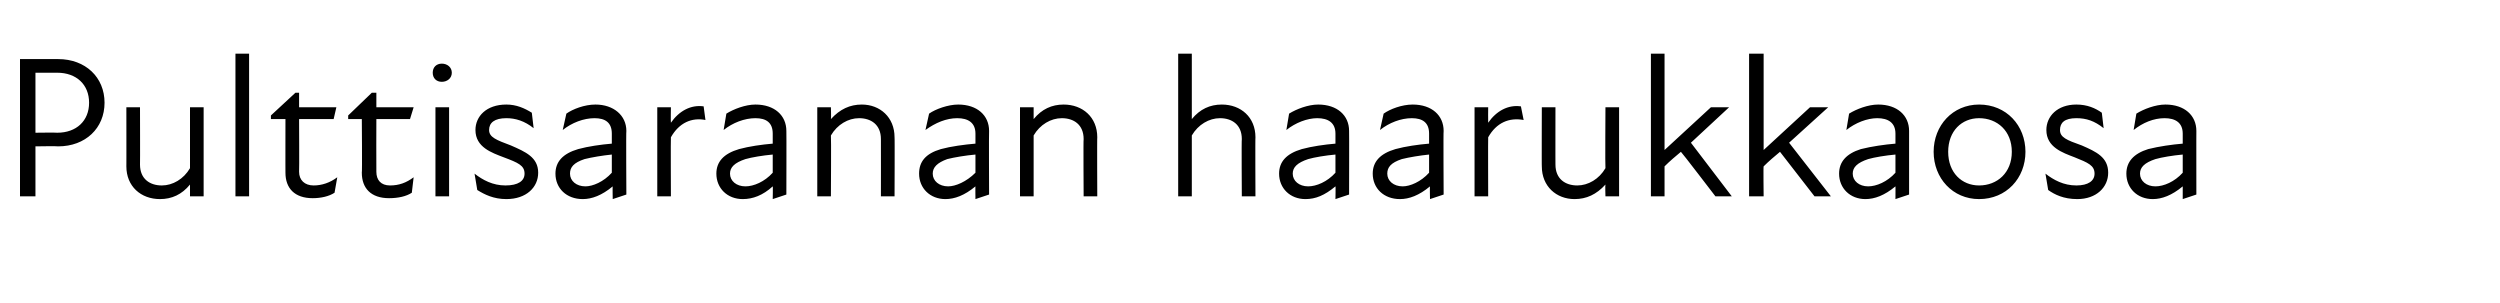 <?xml version="1.0" standalone="no"?>
<!DOCTYPE svg PUBLIC "-//W3C//DTD SVG 1.1//EN" "http://www.w3.org/Graphics/SVG/1.1/DTD/svg11.dtd">
<svg xmlns="http://www.w3.org/2000/svg" version="1.1" width="275px" height="33.3px" viewBox="0 -5 275 33.3" style="top:-5px">
  <desc>Pulttisaranan haarukkaosa</desc>
  <defs/>
  <g id="Polygon197538">
    <path d="M 2.2 1.5 C 2.2 1.5 6.39 1.51 6.4 1.5 C 9.4 1.5 11.5 3.5 11.5 6.3 C 11.5 9.1 9.4 11.1 6.4 11.1 C 6.39 11.06 3.9 11.1 3.9 11.1 L 3.9 16.6 L 2.2 16.6 L 2.2 1.5 Z M 6.3 9.6 C 8.4 9.6 9.8 8.3 9.8 6.3 C 9.8 4.3 8.4 3 6.3 3 C 6.27 3 3.9 3 3.9 3 L 3.9 9.6 C 3.9 9.6 6.25 9.57 6.3 9.6 Z M 17.8 15.4 C 19 15.4 20.2 14.7 20.9 13.5 C 20.89 13.5 20.9 6.8 20.9 6.8 L 22.4 6.8 L 22.4 16.6 L 20.9 16.6 C 20.9 16.6 20.89 15.31 20.9 15.3 C 20 16.4 18.9 16.9 17.6 16.9 C 15.5 16.9 13.9 15.5 13.9 13.3 C 13.91 13.35 13.9 6.8 13.9 6.8 L 15.4 6.8 C 15.4 6.8 15.42 13.13 15.4 13.1 C 15.4 14.7 16.5 15.4 17.8 15.4 Z M 25.9 0.9 L 27.4 0.9 L 27.4 16.6 L 25.9 16.6 L 25.9 0.9 Z M 31.4 14 C 31.39 14.02 31.4 8.1 31.4 8.1 L 29.8 8.1 L 29.8 7.7 L 32.5 5.2 L 32.9 5.2 L 32.9 6.8 L 37 6.8 L 36.7 8.1 L 32.9 8.1 C 32.9 8.1 32.93 13.86 32.9 13.9 C 32.9 14.8 33.5 15.4 34.5 15.4 C 35.4 15.4 36.3 15.1 37.1 14.5 C 37.1 14.5 36.8 16.2 36.8 16.2 C 36.2 16.6 35.3 16.8 34.4 16.8 C 32.4 16.8 31.4 15.7 31.4 14 Z M 39.8 14 C 39.85 14.02 39.8 8.1 39.8 8.1 L 38.3 8.1 L 38.3 7.7 L 40.9 5.2 L 41.4 5.2 L 41.4 6.8 L 45.5 6.8 L 45.1 8.1 L 41.4 8.1 C 41.4 8.1 41.38 13.86 41.4 13.9 C 41.4 14.8 41.9 15.4 42.9 15.4 C 43.9 15.4 44.7 15.1 45.5 14.5 C 45.5 14.5 45.3 16.2 45.3 16.2 C 44.7 16.6 43.8 16.8 42.8 16.8 C 40.8 16.8 39.8 15.7 39.8 14 Z M 47.9 6.8 L 49.4 6.8 L 49.4 16.6 L 47.9 16.6 L 47.9 6.8 Z M 48.6 2 C 49.2 2 49.7 2.4 49.7 3 C 49.7 3.6 49.2 4 48.6 4 C 48 4 47.6 3.6 47.6 3 C 47.6 2.4 48 2 48.6 2 Z M 52.5 15.9 C 52.5 15.9 52.2 14.1 52.2 14.1 C 53.1 14.8 54.2 15.4 55.6 15.4 C 57 15.4 57.7 14.9 57.7 14.1 C 57.7 13.2 57 12.9 55.4 12.3 C 54.1 11.8 52.3 11.2 52.3 9.3 C 52.3 7.8 53.5 6.5 55.7 6.5 C 56.8 6.5 57.7 6.9 58.5 7.4 C 58.5 7.4 58.7 9.1 58.7 9.1 C 57.7 8.3 56.7 8 55.7 8 C 54.4 8 53.8 8.5 53.8 9.3 C 53.8 10.1 54.6 10.4 56.2 11 C 57.8 11.7 59.2 12.3 59.2 14 C 59.2 15.6 57.9 16.9 55.7 16.9 C 54.3 16.9 53.3 16.4 52.5 15.9 Z M 67.4 15.5 C 66.2 16.5 65.1 16.9 64.1 16.9 C 62.3 16.9 61.1 15.7 61.1 14.1 C 61.1 12.8 61.9 11.9 63.6 11.4 C 64.7 11.1 66.1 10.9 67.3 10.8 C 67.3 10.8 67.3 9.7 67.3 9.7 C 67.3 8.5 66.6 8 65.4 8 C 64.2 8 62.9 8.5 61.9 9.3 C 61.9 9.3 62.3 7.5 62.3 7.5 C 63 7 64.3 6.5 65.5 6.5 C 67.5 6.5 68.9 7.7 68.9 9.4 C 68.86 9.37 68.9 16.4 68.9 16.4 L 67.4 16.9 C 67.4 16.9 67.37 15.46 67.4 15.5 Z M 64.4 15.5 C 65.2 15.5 66.4 15 67.3 14 C 67.3 14 67.3 12 67.3 12 C 66.3 12.1 65.1 12.3 64.3 12.5 C 63.1 12.9 62.7 13.4 62.7 14.1 C 62.7 14.9 63.4 15.5 64.4 15.5 Z M 72.3 6.8 L 73.8 6.8 C 73.8 6.8 73.77 8.48 73.8 8.5 C 74.7 7.2 76 6.5 77.4 6.7 C 77.4 6.7 77.6 8.2 77.6 8.2 C 76.1 7.9 74.7 8.5 73.8 10.1 C 73.77 10.08 73.8 16.6 73.8 16.6 L 72.3 16.6 L 72.3 6.8 Z M 85 15.5 C 83.9 16.5 82.8 16.9 81.7 16.9 C 80 16.9 78.8 15.7 78.8 14.1 C 78.8 12.8 79.6 11.9 81.3 11.4 C 82.4 11.1 83.8 10.9 85 10.8 C 85 10.8 85 9.7 85 9.7 C 85 8.5 84.3 8 83.1 8 C 81.9 8 80.6 8.5 79.6 9.3 C 79.6 9.3 79.9 7.5 79.9 7.5 C 80.7 7 82 6.5 83.1 6.5 C 85.2 6.5 86.5 7.7 86.5 9.4 C 86.52 9.37 86.5 16.4 86.5 16.4 L 85 16.9 C 85 16.9 85.03 15.46 85 15.5 Z M 82 15.5 C 82.9 15.5 84.1 15 85 14 C 85 14 85 12 85 12 C 83.9 12.1 82.7 12.3 82 12.5 C 80.8 12.9 80.3 13.4 80.3 14.1 C 80.3 14.9 81 15.5 82 15.5 Z M 94.5 8 C 93.3 8 92.1 8.7 91.4 9.9 C 91.44 9.9 91.4 16.6 91.4 16.6 L 89.9 16.6 L 89.9 6.8 L 91.4 6.8 C 91.4 6.8 91.44 8.1 91.4 8.1 C 92.4 7 93.5 6.5 94.8 6.5 C 96.8 6.5 98.4 7.9 98.4 10.1 C 98.43 10.06 98.4 16.6 98.4 16.6 L 96.9 16.6 C 96.9 16.6 96.91 10.28 96.9 10.3 C 96.9 8.7 95.8 8 94.5 8 Z M 107.3 15.5 C 106.1 16.5 105 16.9 104 16.9 C 102.3 16.9 101.1 15.7 101.1 14.1 C 101.1 12.8 101.8 11.9 103.5 11.4 C 104.6 11.1 106.1 10.9 107.3 10.8 C 107.3 10.8 107.3 9.7 107.3 9.7 C 107.3 8.5 106.5 8 105.3 8 C 104.1 8 102.9 8.5 101.8 9.3 C 101.8 9.3 102.2 7.5 102.2 7.5 C 102.9 7 104.3 6.5 105.4 6.5 C 107.5 6.5 108.8 7.7 108.8 9.4 C 108.77 9.37 108.8 16.4 108.8 16.4 L 107.3 16.9 C 107.3 16.9 107.28 15.46 107.3 15.5 Z M 104.3 15.5 C 105.1 15.5 106.3 15 107.3 14 C 107.3 14 107.3 12 107.3 12 C 106.2 12.1 105 12.3 104.2 12.5 C 103.1 12.9 102.6 13.4 102.6 14.1 C 102.6 14.9 103.3 15.5 104.3 15.5 Z M 116.8 8 C 115.6 8 114.4 8.7 113.7 9.9 C 113.69 9.9 113.7 16.6 113.7 16.6 L 112.2 16.6 L 112.2 6.8 L 113.7 6.8 C 113.7 6.8 113.69 8.1 113.7 8.1 C 114.6 7 115.7 6.5 117 6.5 C 119.1 6.5 120.7 7.9 120.7 10.1 C 120.67 10.06 120.7 16.6 120.7 16.6 L 119.2 16.6 C 119.2 16.6 119.16 10.28 119.2 10.3 C 119.2 8.7 118.1 8 116.8 8 Z M 134.2 8 C 133 8 131.8 8.7 131.1 9.9 C 131.09 9.9 131.1 16.6 131.1 16.6 L 129.6 16.6 L 129.6 0.9 L 131.1 0.9 C 131.1 0.9 131.09 8.1 131.1 8.1 C 132 7 133.1 6.5 134.4 6.5 C 136.5 6.5 138.1 7.9 138.1 10.1 C 138.07 10.06 138.1 16.6 138.1 16.6 L 136.6 16.6 C 136.6 16.6 136.56 10.28 136.6 10.3 C 136.6 8.7 135.5 8 134.2 8 Z M 146.9 15.5 C 145.7 16.5 144.7 16.9 143.6 16.9 C 141.9 16.9 140.7 15.7 140.7 14.1 C 140.7 12.8 141.5 11.9 143.2 11.4 C 144.3 11.1 145.7 10.9 146.9 10.8 C 146.9 10.8 146.9 9.7 146.9 9.7 C 146.9 8.5 146.1 8 144.9 8 C 143.8 8 142.5 8.5 141.5 9.3 C 141.5 9.3 141.8 7.5 141.8 7.5 C 142.6 7 143.9 6.5 145 6.5 C 147.1 6.5 148.4 7.7 148.4 9.4 C 148.42 9.37 148.4 16.4 148.4 16.4 L 146.9 16.9 C 146.9 16.9 146.93 15.46 146.9 15.5 Z M 143.9 15.5 C 144.8 15.5 146 15 146.9 14 C 146.9 14 146.9 12 146.9 12 C 145.8 12.1 144.6 12.3 143.9 12.5 C 142.7 12.9 142.2 13.4 142.2 14.1 C 142.2 14.9 142.9 15.5 143.9 15.5 Z M 157.3 15.5 C 156.1 16.5 155 16.9 154 16.9 C 152.2 16.9 151 15.7 151 14.1 C 151 12.8 151.8 11.9 153.5 11.4 C 154.6 11.1 156 10.9 157.2 10.8 C 157.2 10.8 157.2 9.7 157.2 9.7 C 157.2 8.5 156.5 8 155.3 8 C 154.1 8 152.8 8.5 151.8 9.3 C 151.8 9.3 152.2 7.5 152.2 7.5 C 152.9 7 154.2 6.5 155.4 6.5 C 157.5 6.5 158.8 7.7 158.8 9.4 C 158.76 9.37 158.8 16.4 158.8 16.4 L 157.3 16.9 C 157.3 16.9 157.27 15.46 157.3 15.5 Z M 154.3 15.5 C 155.1 15.5 156.3 15 157.2 14 C 157.2 14 157.2 12 157.2 12 C 156.2 12.1 155 12.3 154.2 12.5 C 153 12.9 152.6 13.4 152.6 14.1 C 152.6 14.9 153.3 15.5 154.3 15.5 Z M 162.2 6.8 L 163.7 6.8 C 163.7 6.8 163.68 8.48 163.7 8.5 C 164.6 7.2 165.9 6.5 167.3 6.7 C 167.3 6.7 167.6 8.2 167.6 8.2 C 166 7.9 164.6 8.5 163.7 10.1 C 163.68 10.08 163.7 16.6 163.7 16.6 L 162.2 16.6 L 162.2 6.8 Z M 173.5 15.4 C 174.7 15.4 175.9 14.7 176.6 13.5 C 176.56 13.5 176.6 6.8 176.6 6.8 L 178.1 6.8 L 178.1 16.6 L 176.6 16.6 C 176.6 16.6 176.56 15.31 176.6 15.3 C 175.6 16.4 174.5 16.9 173.2 16.9 C 171.2 16.9 169.6 15.5 169.6 13.3 C 169.58 13.35 169.6 6.8 169.6 6.8 L 171.1 6.8 C 171.1 6.8 171.09 13.13 171.1 13.1 C 171.1 14.7 172.2 15.4 173.5 15.4 Z M 181.6 0.9 L 183.1 0.9 L 183.1 11.5 L 188.2 6.8 L 190.2 6.8 L 186 10.7 L 190.5 16.6 L 188.7 16.6 C 188.7 16.6 184.95 11.7 184.9 11.7 C 184.3 12.2 183.7 12.7 183.1 13.3 C 183.1 13.28 183.1 16.6 183.1 16.6 L 181.6 16.6 L 181.6 0.9 Z M 192.4 0.9 L 194 0.9 L 194 11.5 L 199.1 6.8 L 201.1 6.8 L 196.8 10.7 L 201.4 16.6 L 199.6 16.6 C 199.6 16.6 195.81 11.7 195.8 11.7 C 195.2 12.2 194.6 12.7 194 13.3 C 193.96 13.28 194 16.6 194 16.6 L 192.4 16.6 L 192.4 0.9 Z M 208.5 15.5 C 207.3 16.5 206.2 16.9 205.2 16.9 C 203.5 16.9 202.3 15.7 202.3 14.1 C 202.3 12.8 203.1 11.9 204.7 11.4 C 205.9 11.1 207.3 10.9 208.5 10.8 C 208.5 10.8 208.5 9.7 208.5 9.7 C 208.5 8.5 207.7 8 206.5 8 C 205.4 8 204.1 8.5 203.1 9.3 C 203.1 9.3 203.4 7.5 203.4 7.5 C 204.2 7 205.5 6.5 206.6 6.5 C 208.7 6.5 210 7.7 210 9.4 C 210 9.37 210 16.4 210 16.4 L 208.5 16.9 C 208.5 16.9 208.51 15.46 208.5 15.5 Z M 205.5 15.5 C 206.4 15.5 207.6 15 208.5 14 C 208.5 14 208.5 12 208.5 12 C 207.4 12.1 206.2 12.3 205.5 12.5 C 204.3 12.9 203.8 13.4 203.8 14.1 C 203.8 14.9 204.5 15.5 205.5 15.5 Z M 212.7 11.7 C 212.7 8.8 214.8 6.5 217.7 6.5 C 220.7 6.5 222.8 8.8 222.8 11.7 C 222.8 14.6 220.7 16.9 217.7 16.9 C 214.8 16.9 212.7 14.6 212.7 11.7 Z M 217.7 15.4 C 219.7 15.4 221.3 14 221.3 11.7 C 221.3 9.4 219.7 8 217.7 8 C 215.8 8 214.3 9.4 214.3 11.7 C 214.3 14 215.8 15.4 217.7 15.4 Z M 225.3 15.9 C 225.3 15.9 225 14.1 225 14.1 C 225.9 14.8 227 15.4 228.4 15.4 C 229.7 15.4 230.4 14.9 230.4 14.1 C 230.4 13.2 229.7 12.9 228.2 12.3 C 226.9 11.8 225.1 11.2 225.1 9.3 C 225.1 7.8 226.3 6.5 228.4 6.5 C 229.6 6.5 230.5 6.9 231.2 7.4 C 231.2 7.4 231.4 9.1 231.4 9.1 C 230.4 8.3 229.5 8 228.4 8 C 227.1 8 226.6 8.5 226.6 9.3 C 226.6 10.1 227.3 10.4 229 11 C 230.6 11.7 231.9 12.3 231.9 14 C 231.9 15.6 230.6 16.9 228.5 16.9 C 227 16.9 226 16.4 225.3 15.9 Z M 240.1 15.5 C 238.9 16.5 237.8 16.9 236.8 16.9 C 235.1 16.9 233.9 15.7 233.9 14.1 C 233.9 12.8 234.7 11.9 236.3 11.4 C 237.5 11.1 238.9 10.9 240.1 10.8 C 240.1 10.8 240.1 9.7 240.1 9.7 C 240.1 8.5 239.3 8 238.1 8 C 236.9 8 235.7 8.5 234.7 9.3 C 234.7 9.3 235 7.5 235 7.5 C 235.8 7 237.1 6.5 238.2 6.5 C 240.3 6.5 241.6 7.7 241.6 9.4 C 241.59 9.37 241.6 16.4 241.6 16.4 L 240.1 16.9 C 240.1 16.9 240.1 15.46 240.1 15.5 Z M 237.1 15.5 C 238 15.5 239.2 15 240.1 14 C 240.1 14 240.1 12 240.1 12 C 239 12.1 237.8 12.3 237.1 12.5 C 235.9 12.9 235.4 13.4 235.4 14.1 C 235.4 14.9 236.1 15.5 237.1 15.5 Z " stroke="none" fill="#000"/>
  </g>
</svg>